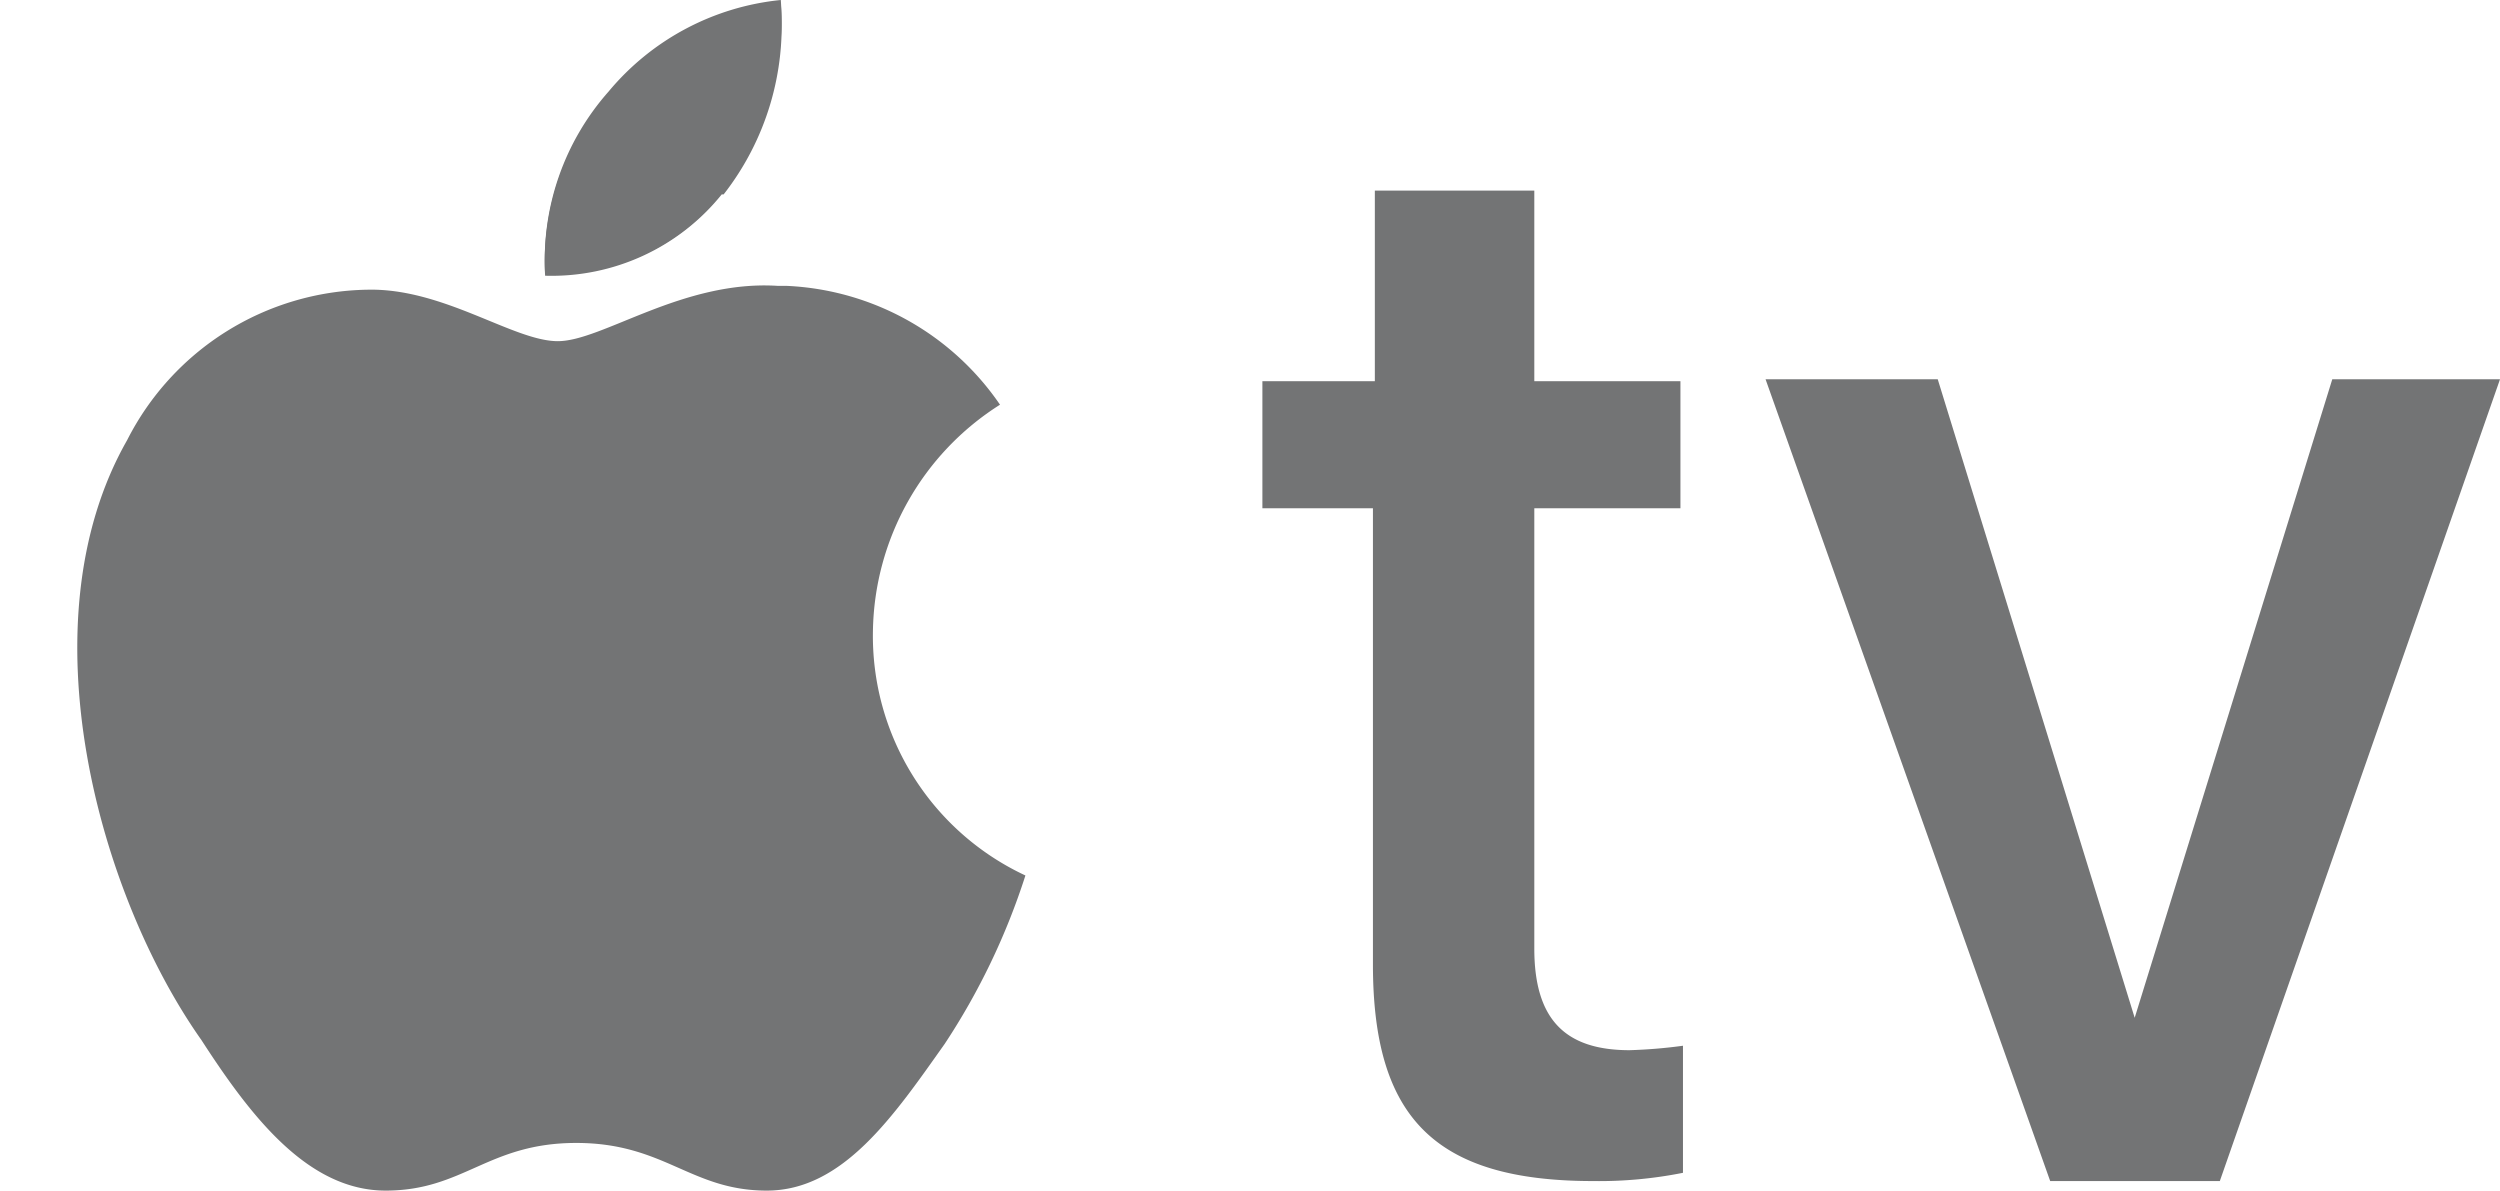 <?xml version="1.0" encoding="UTF-8"?>
<svg xmlns="http://www.w3.org/2000/svg" id="Layer_1" data-name="Layer 1" viewBox="0 0 39.35 18.74">
  <defs>
    <style>.cls-1{fill:#737475;}</style>
  </defs>
  <g id="Page-1">
    <g id="Distribution---In-progress">
      <g id="apple-tv">
        <path id="Path" class="cls-1" d="M11.39,3.06a4.31,4.31,0,0,0,.9-3A4.1,4.1,0,0,0,9.58,1.47a4,4,0,0,0-1,2.87,3.44,3.44,0,0,0,2.78-1.28"></path>
        <path id="Path-2" data-name="Path" class="cls-1" d="M11.39,3a4.42,4.42,0,0,0,.9-3A4.05,4.05,0,0,0,9.58,1.44a4,4,0,0,0-1,2.87A3.33,3.33,0,0,0,11.39,3"></path>
        <path id="Path-3" data-name="Path" class="cls-1" d="M12.25,4.5c-1.5-.1-2.77.87-3.47.87s-1.8-.84-3-.81A4.32,4.32,0,0,0,2,6.93c-1.64,2.88-.44,7.16,1.17,9.44.77,1.19,1.67,2.37,2.9,2.37s1.61-.75,3-.75,1.8.75,3,.75,2-1.18,2.8-2.31a10.78,10.78,0,0,0,1.27-2.65,4.16,4.16,0,0,1-2.4-3.85,4.29,4.29,0,0,1,2-3.56A4.3,4.3,0,0,0,12.39,4.5"></path>
        <path id="Path-4" data-name="Path" class="cls-1" d="M24.15,3V6h2.3V8h-2.3v6.93c0,1.1.47,1.6,1.5,1.6a7.93,7.93,0,0,0,.84-.07v2a6.73,6.73,0,0,1-1.41.13c-2.5,0-3.47-1-3.47-3.41V8H19.87V6h1.77V3Z"></path>
        <polygon id="Path-5" data-name="Path" class="cls-1" points="34.94 18.59 32.27 18.59 27.79 5.97 30.5 5.97 33.6 16.02 33.6 16.02 36.71 5.97 39.35 5.97 34.94 18.59"></polygon>
      </g>
    </g>
  </g>
</svg>
